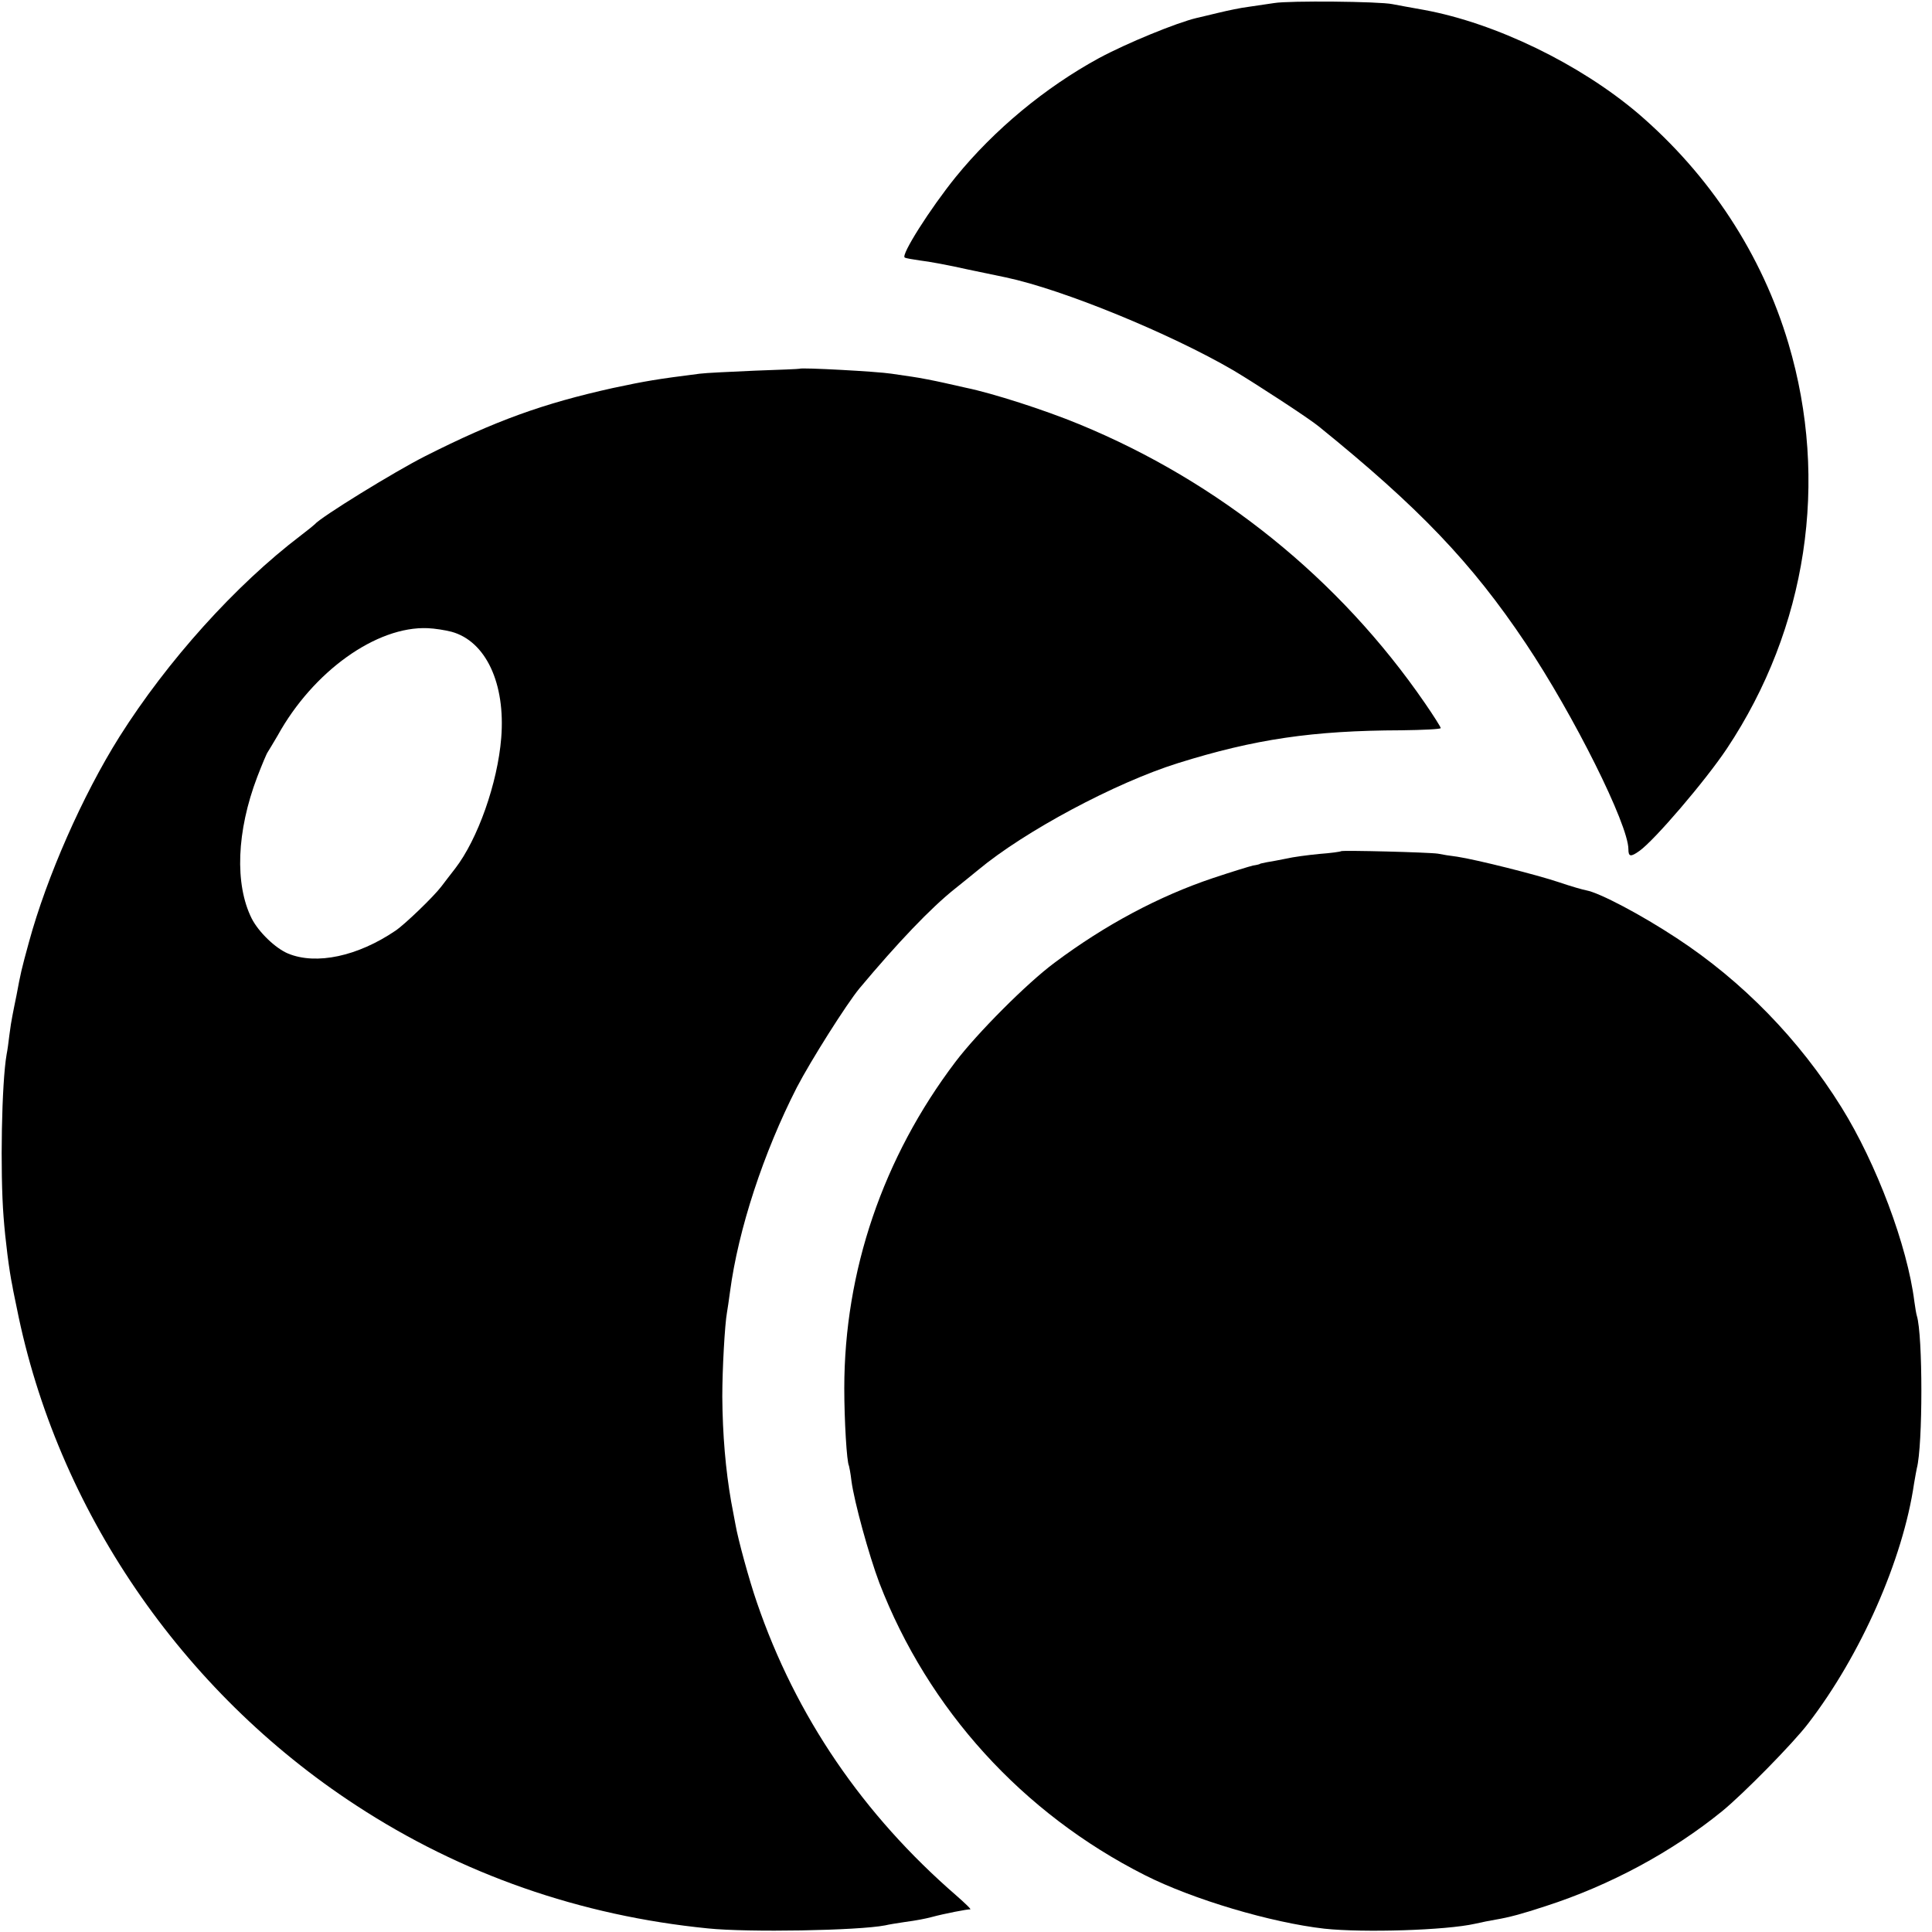 <?xml version="1.0" standalone="no"?>
<!DOCTYPE svg PUBLIC "-//W3C//DTD SVG 20010904//EN"
 "http://www.w3.org/TR/2001/REC-SVG-20010904/DTD/svg10.dtd">
<svg version="1.0" xmlns="http://www.w3.org/2000/svg"
 width="700pt" height="700pt" viewBox="0 0 700 700"
 preserveAspectRatio="xMidYMid meet">
<g transform="translate(0,700) scale(0.1,-0.1)"
fill="#000000" stroke="none">
<path d="M4617 6989 c-27 -4 -69 -10 -95 -14 -25 -3 -73 -13 -106 -21 -34 -8
-70 -17 -80 -19 -72 -17 -253 -91 -355 -146 -194 -106 -378 -258 -518 -430
-93 -115 -200 -284 -185 -292 4 -3 30 -7 57 -11 28 -3 104 -17 170 -32 66 -14
129 -27 139 -29 208 -44 597 -204 825 -337 82 -49 274 -174 309 -203 362 -293
554 -493 750 -786 174 -260 372 -657 372 -746 0 -27 8 -29 40 -6 54 38 239
254 317 371 290 436 371 968 223 1467 -96 323 -285 611 -545 834 -211 179
-515 327 -775 375 -47 8 -98 18 -115 21 -48 10 -375 13 -428 4z"/>
<path d="M2897 5664 c-1 -1 -74 -4 -162 -7 -88 -4 -178 -8 -200 -11 -157 -20
-193 -26 -315 -52 -252 -56 -425 -118 -680 -247 -109 -55 -379 -221 -400 -247
-3 -3 -25 -21 -50 -40 -237 -180 -484 -455 -657 -729 -134 -213 -264 -509
-328 -744 -28 -102 -30 -112 -45 -192 -6 -27 -12 -61 -15 -75 -3 -14 -8 -45
-11 -70 -3 -25 -7 -56 -10 -70 -18 -102 -24 -425 -11 -590 6 -80 20 -194 32
-250 2 -14 10 -50 16 -80 145 -727 596 -1388 1229 -1801 382 -250 813 -400
1275 -446 145 -15 544 -8 642 11 12 3 43 8 70 12 45 6 75 12 98 18 48 13 132
29 140 28 6 -1 -17 21 -50 50 -338 293 -582 650 -723 1063 -28 81 -68 228 -77
280 -2 11 -9 49 -16 85 -20 115 -31 241 -32 380 0 99 9 261 17 305 2 11 7 45
11 75 30 226 121 503 242 740 51 98 180 302 227 359 139 166 258 291 346 361
24 19 62 50 84 68 168 140 497 316 724 387 278 87 488 118 809 119 79 1 143 4
143 8 0 4 -26 45 -57 90 -310 451 -747 803 -1253 1011 -126 52 -313 112 -410
132 -8 2 -44 10 -80 18 -36 8 -87 18 -115 22 -27 4 -61 9 -75 11 -51 8 -327
23 -333 18z m-1261 -953 c124 -34 196 -187 180 -385 -13 -163 -85 -367 -167
-473 -16 -21 -39 -50 -50 -65 -28 -37 -132 -137 -166 -160 -137 -93 -287 -125
-389 -83 -46 19 -107 78 -132 127 -62 124 -55 316 20 513 17 44 34 85 38 90 4
6 20 33 36 60 128 232 358 397 544 389 25 -1 63 -7 86 -13z"/>
<path d="M4859 3916 c-2 -2 -38 -7 -79 -10 -41 -4 -95 -11 -120 -17 -25 -5
-56 -11 -70 -13 -14 -3 -25 -5 -25 -6 0 -1 -11 -4 -25 -6 -13 -3 -78 -23 -144
-45 -197 -66 -392 -170 -575 -307 -100 -74 -281 -256 -359 -359 -263 -347
-403 -759 -403 -1183 0 -116 9 -268 17 -281 1 -3 6 -28 9 -55 10 -75 63 -268
101 -369 177 -459 519 -835 962 -1059 174 -88 457 -172 651 -194 141 -15 440
-6 546 18 22 5 56 12 75 15 47 8 93 20 181 49 232 75 457 196 639 344 77 63
257 246 311 317 191 248 344 595 384 870 4 22 8 47 10 55 22 82 22 484 0 553
-2 6 -6 30 -9 52 -25 200 -137 499 -264 703 -153 246 -359 457 -597 613 -129
85 -279 164 -327 173 -12 2 -57 15 -98 29 -83 28 -299 82 -370 93 -25 3 -56 8
-70 11 -32 5 -346 13 -351 9z"/>
</g>
</svg>
